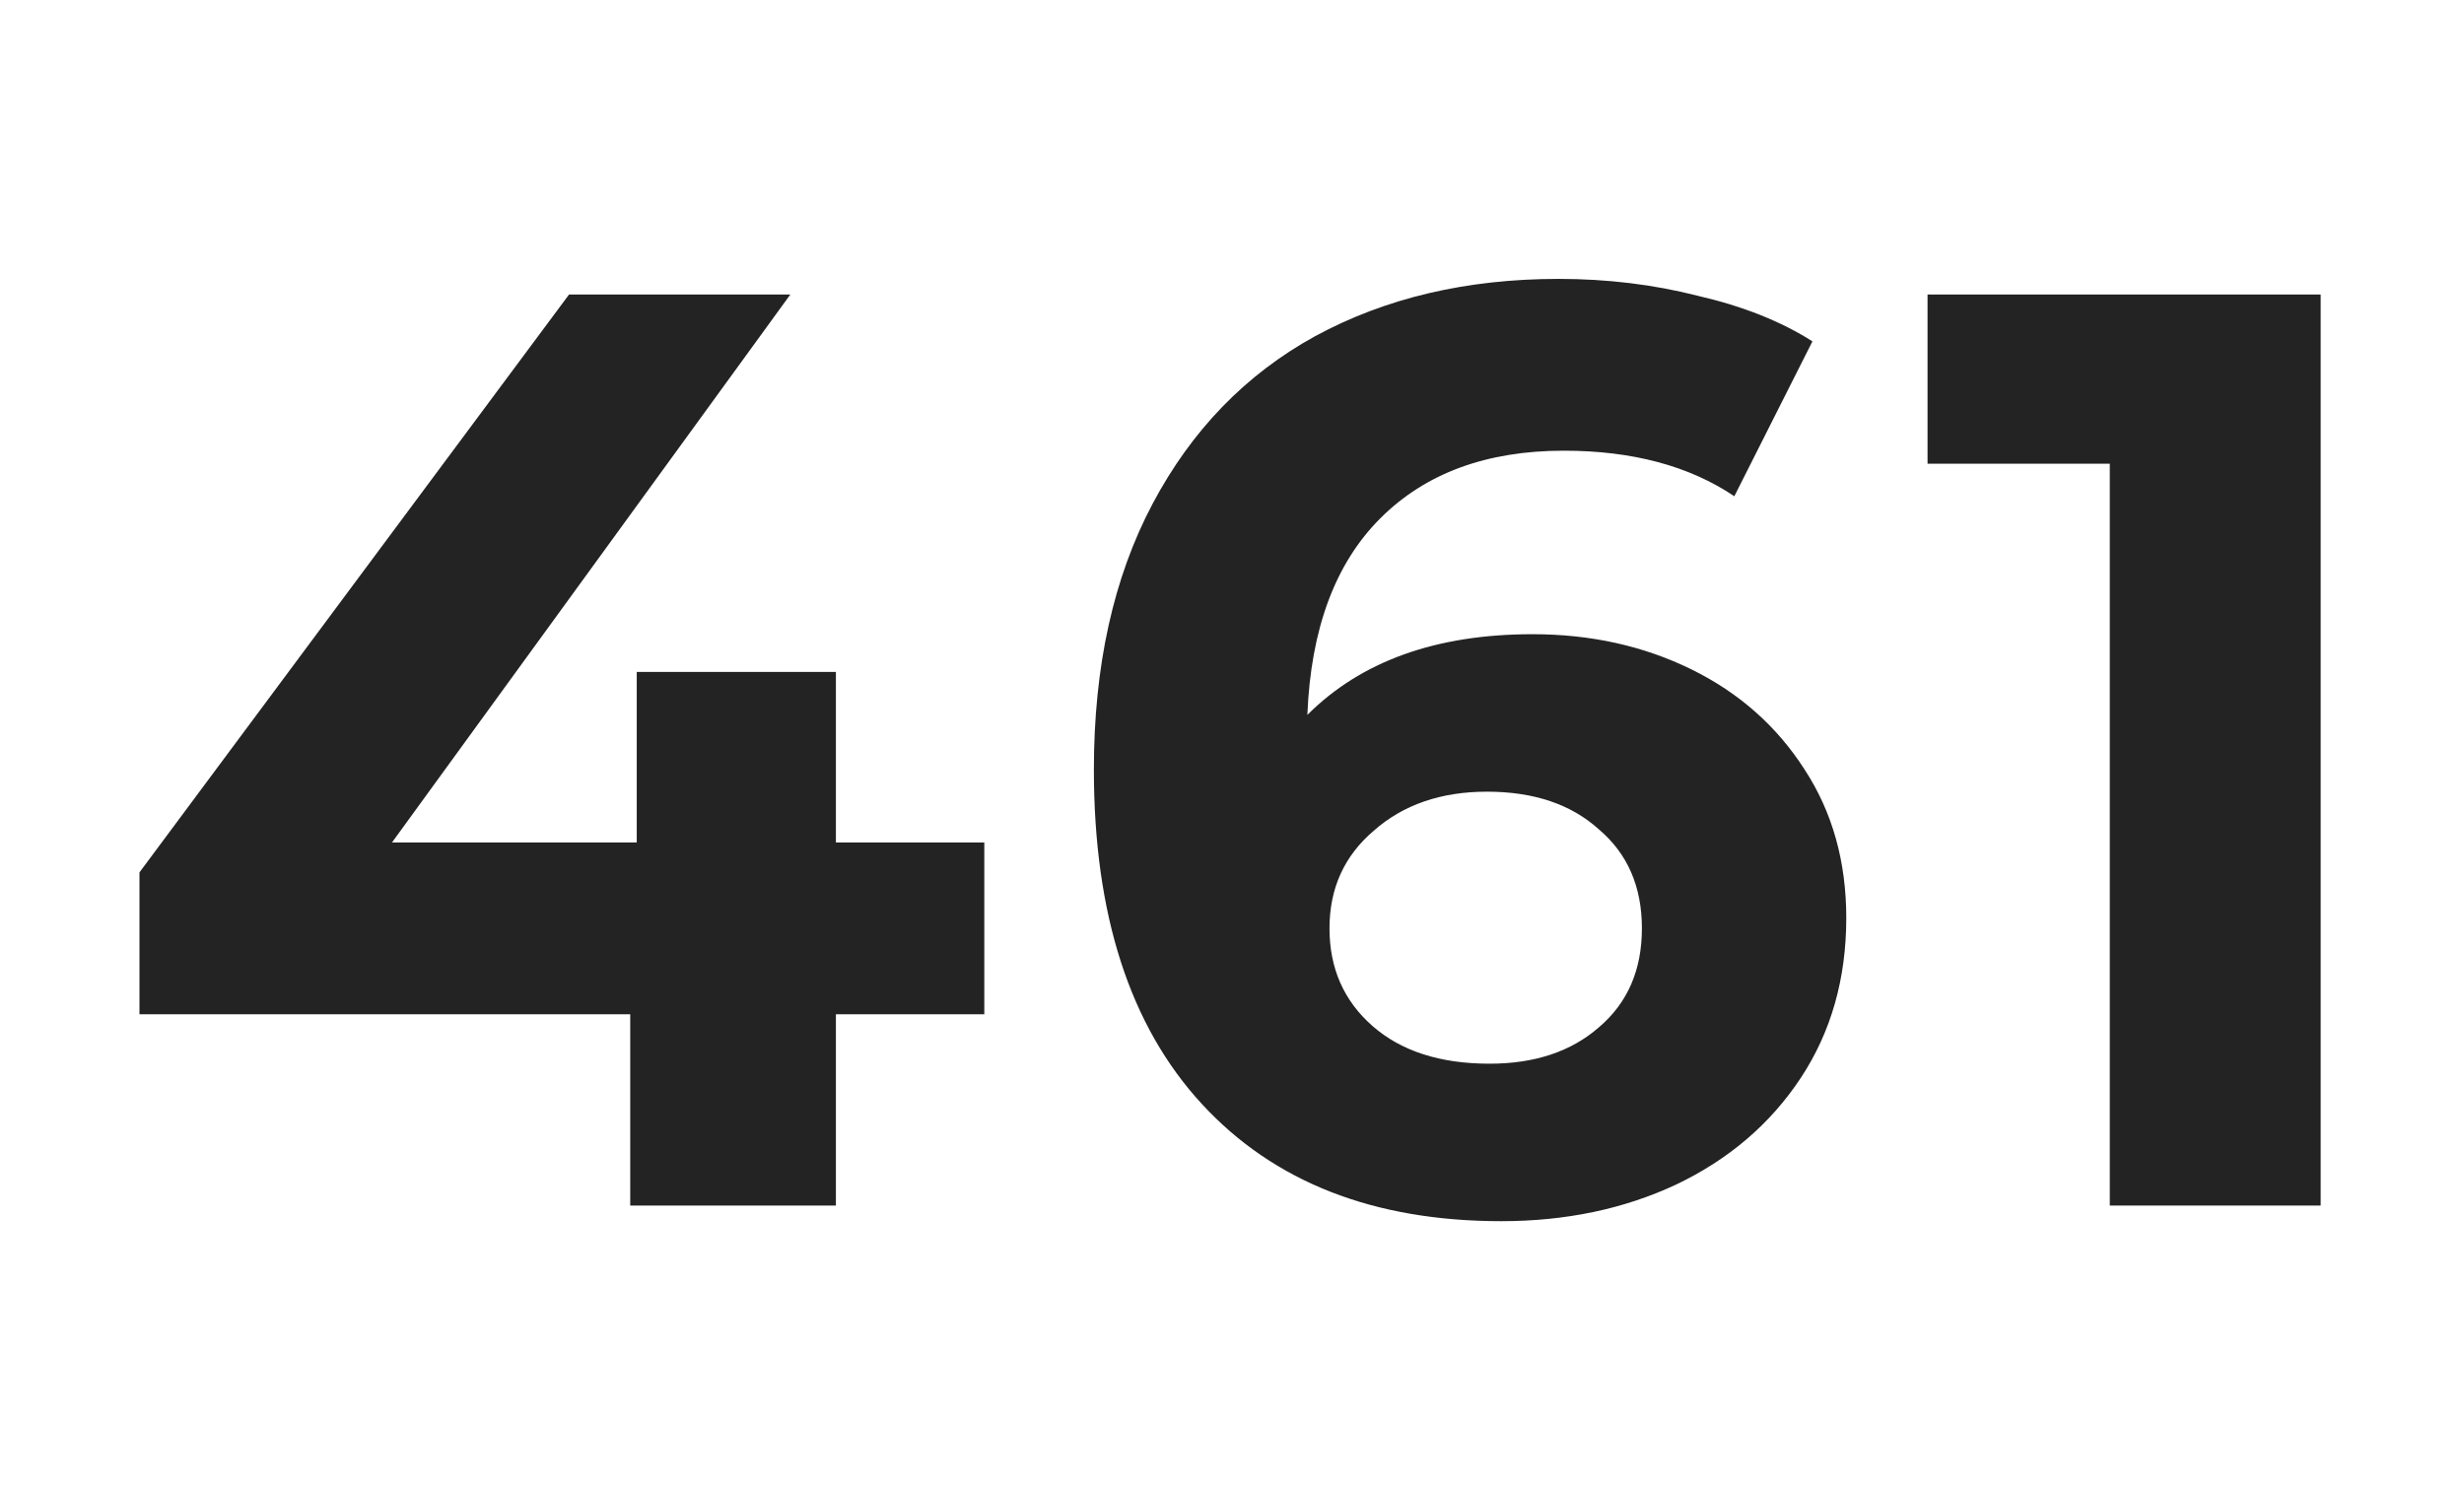 <svg width="53" height="32" viewBox="0 0 53 32" fill="none" xmlns="http://www.w3.org/2000/svg">
<path d="M21.172 21.82H17.98V25.936H13.556V21.82H3V18.768L12.24 6.336H17L8.432 18.124H13.696V14.456H17.98V18.124H21.172V21.82Z" fill="#232323"/>
<path d="M32.965 13.644C34.215 13.644 35.354 13.896 36.381 14.4C37.407 14.904 38.219 15.623 38.817 16.556C39.414 17.471 39.713 18.535 39.713 19.748C39.713 21.055 39.386 22.203 38.733 23.192C38.079 24.181 37.183 24.947 36.045 25.488C34.925 26.011 33.674 26.272 32.293 26.272C29.549 26.272 27.402 25.432 25.853 23.752C24.303 22.072 23.529 19.673 23.529 16.556C23.529 14.335 23.949 12.431 24.789 10.844C25.629 9.257 26.795 8.053 28.289 7.232C29.801 6.411 31.546 6 33.525 6C34.57 6 35.569 6.121 36.521 6.364C37.491 6.588 38.313 6.915 38.985 7.344L37.305 10.676C36.334 10.023 35.111 9.696 33.637 9.696C31.975 9.696 30.659 10.181 29.689 11.152C28.718 12.123 28.195 13.532 28.121 15.38C29.278 14.223 30.893 13.644 32.965 13.644ZM32.041 22.884C33.011 22.884 33.795 22.623 34.393 22.1C35.009 21.577 35.317 20.868 35.317 19.972C35.317 19.076 35.009 18.367 34.393 17.844C33.795 17.303 32.993 17.032 31.985 17.032C30.995 17.032 30.183 17.312 29.549 17.872C28.914 18.413 28.597 19.113 28.597 19.972C28.597 20.831 28.905 21.531 29.521 22.072C30.137 22.613 30.977 22.884 32.041 22.884Z" fill="#232323"/>
<path d="M49.917 6.336V25.936H45.381V9.976H41.461V6.336H49.917Z" fill="#232323"/>
</svg>
